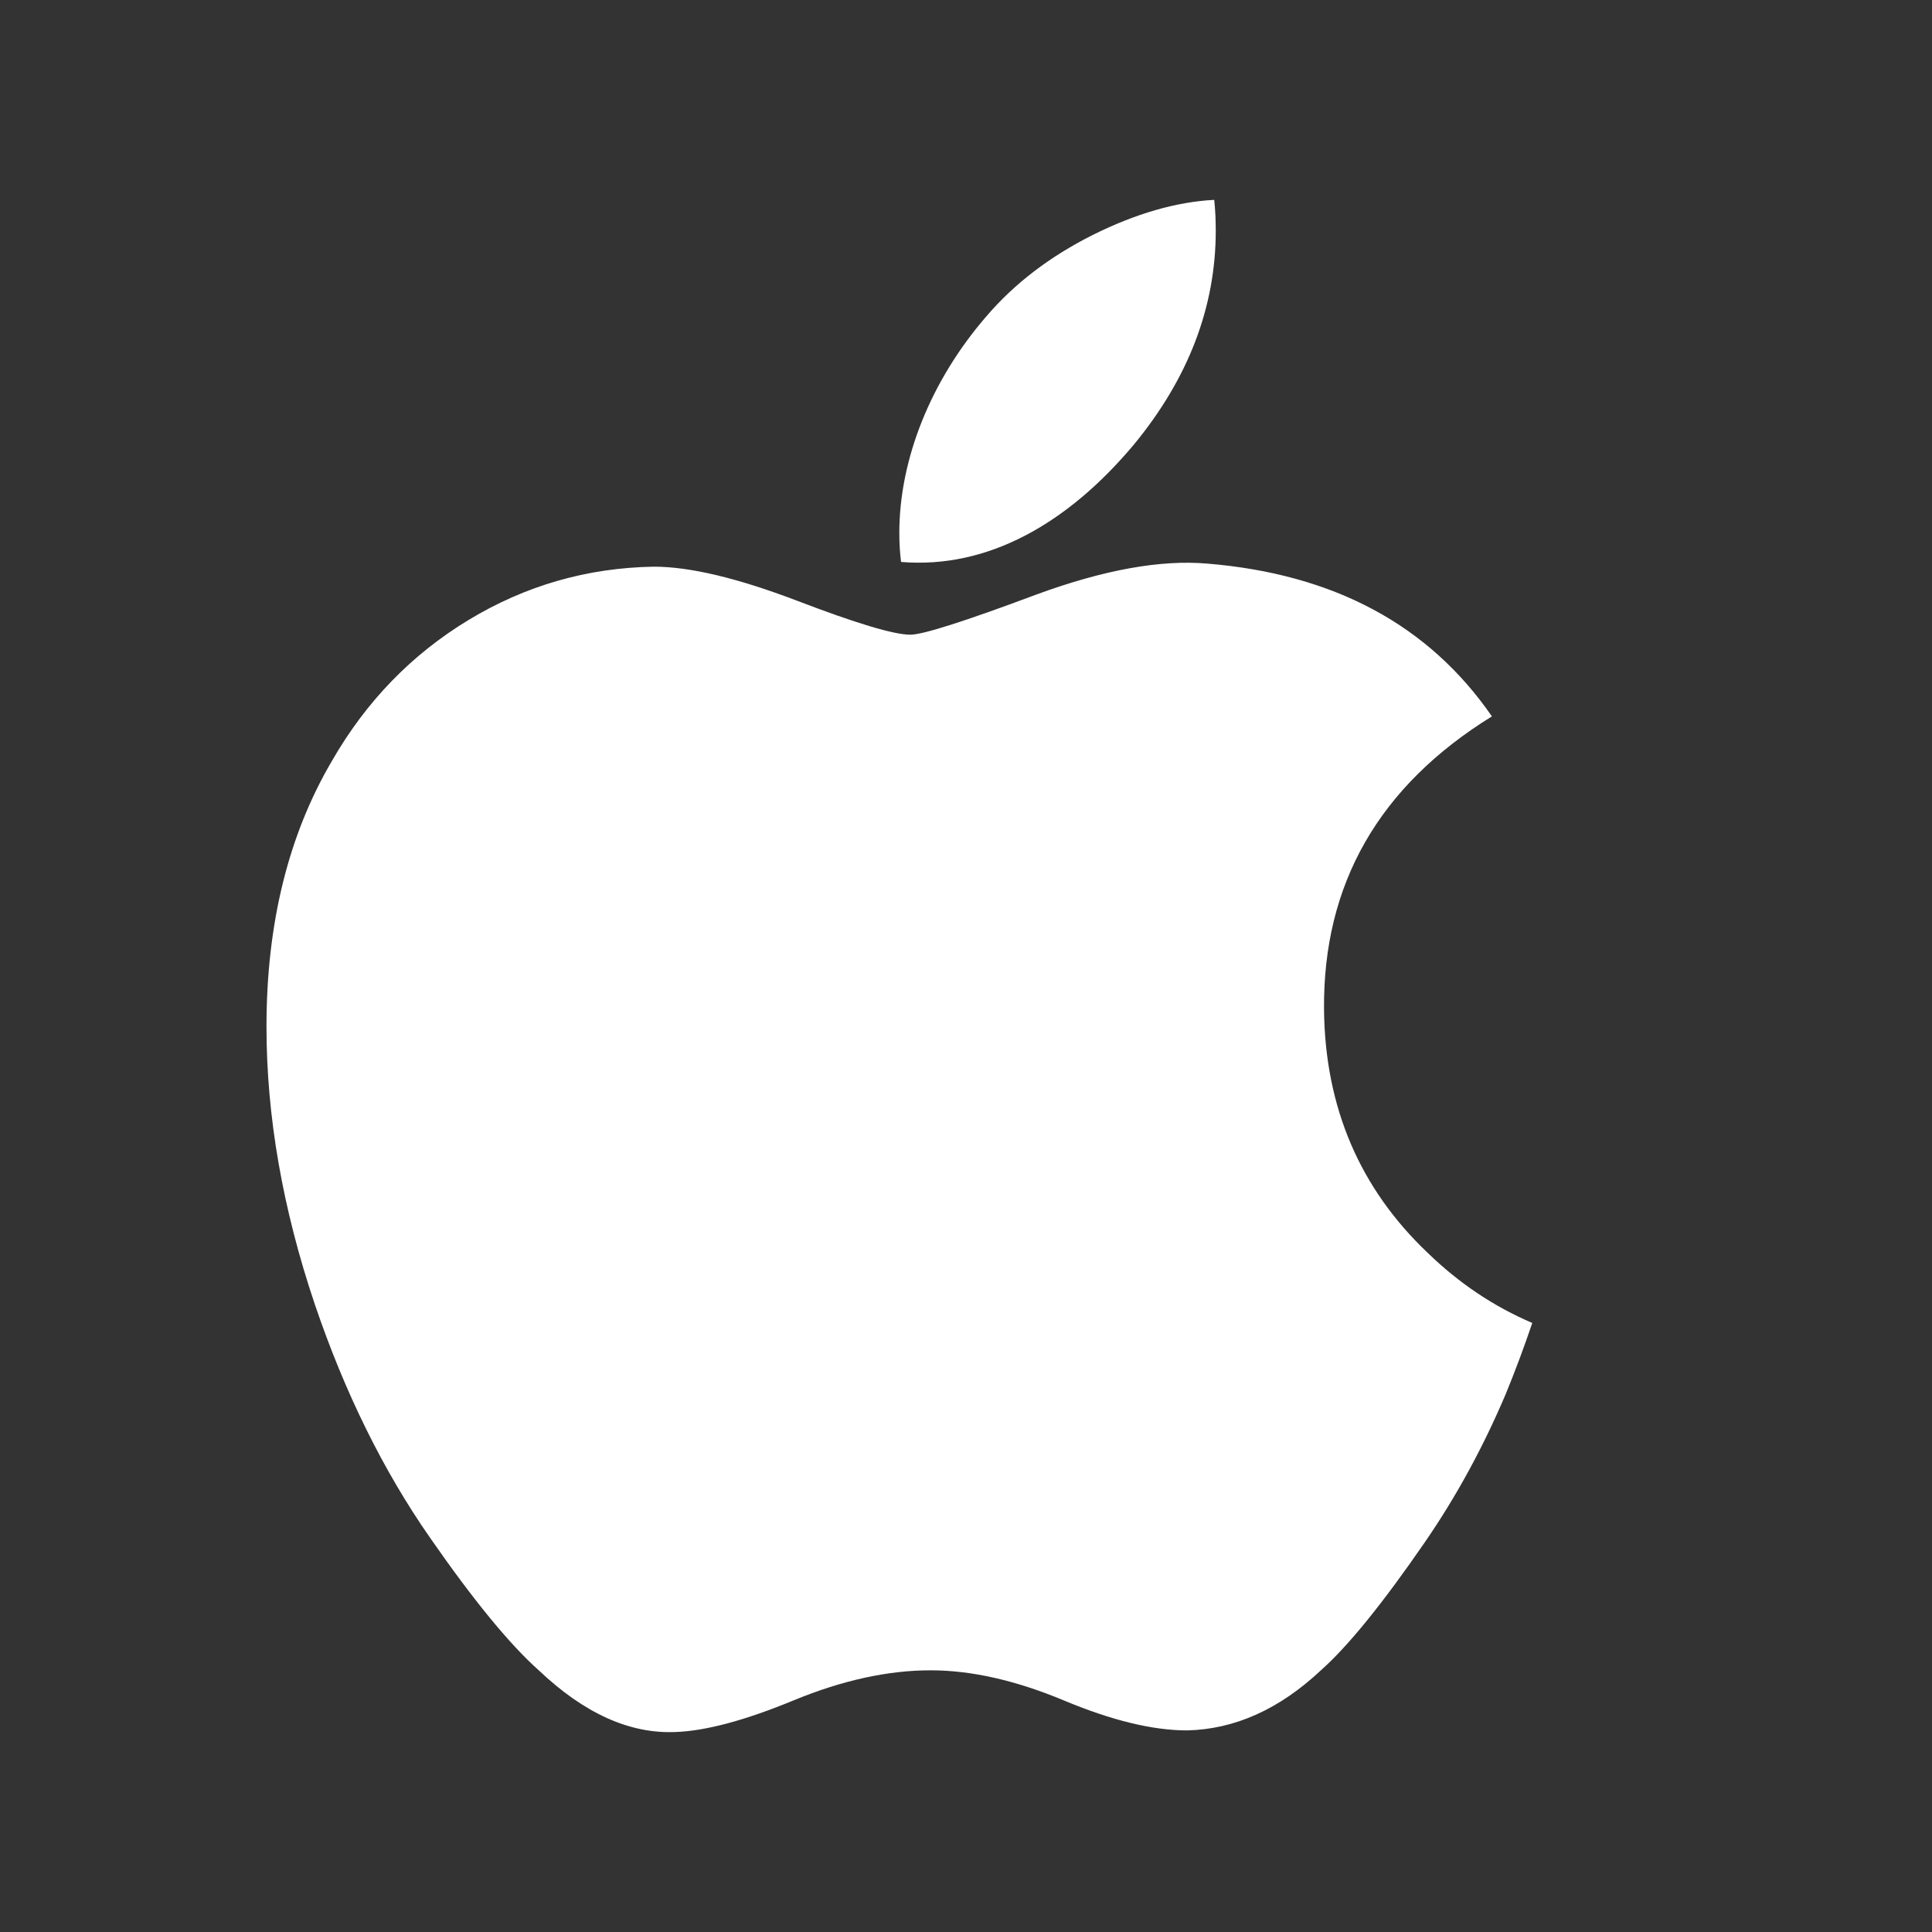 <?xml version="1.0" encoding="UTF-8"?>
<svg width="29px" height="29px" viewBox="0 0 29 29" version="1.1" xmlns="http://www.w3.org/2000/svg">
    <rect x="0" y="0" width="29" height="29" fill="#333333" stroke="none"/>
    <title>Group</title>
    <g id="Knowt-Mobile-Teacher-Platform" stroke="none" stroke-width="1" fill="none" fill-rule="evenodd">
        <g id="Apple-Sign-in" transform="translate(-202, -612)">
            <g id="Sign-in-with-Appple" transform="translate(187, 604)">
                <g id="Group" transform="translate(15, 8)">
                    <rect id="Rectangle" x="0" y="0" width="29" height="29"></rect>
                    <path d="M22.602,20.924 C22.261,21.728 21.857,22.467 21.389,23.147 C20.751,24.074 20.229,24.716 19.827,25.072 C19.203,25.657 18.535,25.957 17.819,25.974 C17.305,25.974 16.686,25.825 15.964,25.522 C15.241,25.221 14.576,25.072 13.968,25.072 C13.33,25.072 12.646,25.221 11.915,25.522 C11.182,25.825 10.592,25.982 10.141,25.998 C9.454,26.028 8.77,25.72 8.087,25.072 C7.652,24.685 7.106,24.02 6.453,23.079 C5.753,22.074 5.177,20.908 4.726,19.58 C4.242,18.144 4,16.754 4,15.409 C4,13.867 4.327,12.538 4.981,11.424 C5.495,10.529 6.179,9.823 7.035,9.305 C7.891,8.787 8.817,8.523 9.813,8.506 C10.358,8.506 11.073,8.678 11.961,9.016 C12.847,9.355 13.416,9.527 13.665,9.527 C13.851,9.527 14.483,9.326 15.554,8.925 C16.567,8.553 17.422,8.399 18.123,8.46 C20.02,8.616 21.446,9.379 22.394,10.753 C20.697,11.802 19.857,13.27 19.874,15.154 C19.889,16.622 20.412,17.843 21.438,18.813 C21.903,19.263 22.422,19.611 23,19.858 C22.875,20.228 22.742,20.583 22.602,20.924 Z M18.249,3.46 C18.249,4.61 17.837,5.684 17.016,6.678 C16.024,7.86 14.825,8.543 13.525,8.435 C13.508,8.297 13.499,8.152 13.499,8 C13.499,6.895 13.97,5.713 14.807,4.747 C15.225,4.258 15.757,3.851 16.402,3.527 C17.045,3.207 17.653,3.03 18.226,3 C18.242,3.154 18.249,3.308 18.249,3.46 L18.249,3.46 Z" id="path4" fill="#FFFFFF" fill-rule="nonzero"></path>
                </g>
            </g>
        </g>
    </g>
</svg>